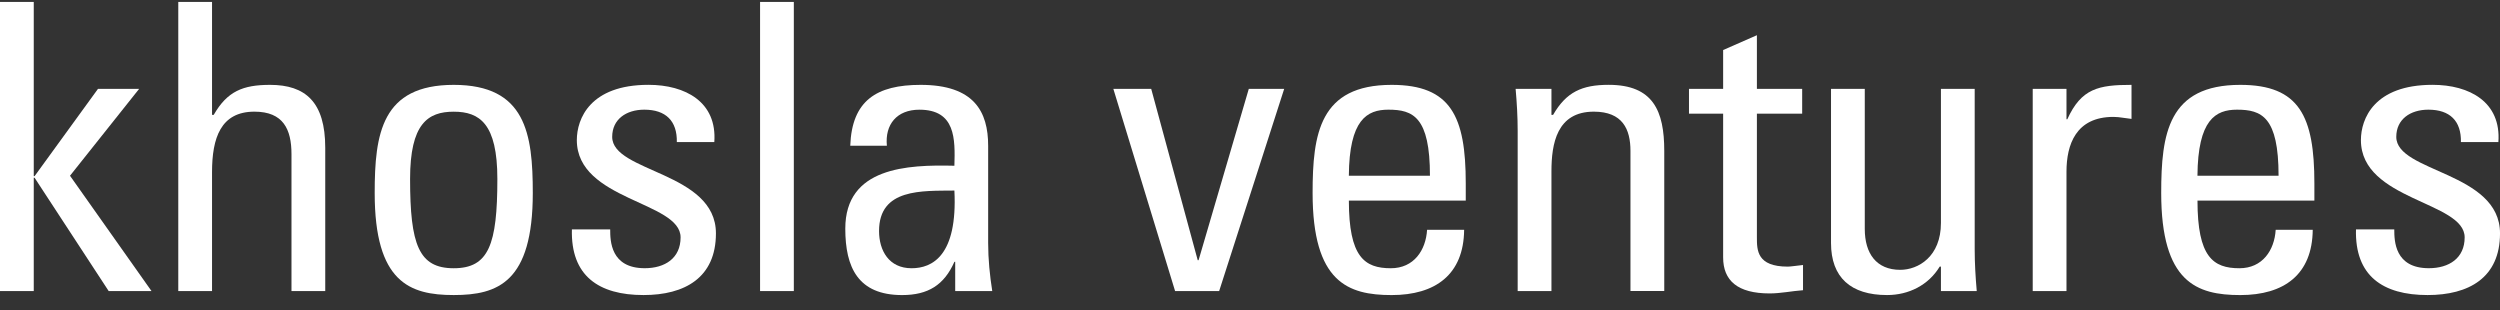 <svg width="145" height="18" viewBox="0 0 145 18" fill="none" xmlns="http://www.w3.org/2000/svg">
<rect x="0" y="0" width="145" height="18" fill="#333333" stroke="none"/>
<g clip-path="url(#clip0_2117_1895)">
<path d="M0 0.114V16.881H1.958V10.309H2.005L6.303 16.881H8.787L4.06 10.193L8.07 5.154H5.683L2.005 10.217H1.958V0.114H0Z" fill="white" style="fill:white;fill-opacity:1;"/>
<path d="M16.906 16.881V8.938C16.906 7.497 16.427 6.476 14.757 6.476C12.799 6.476 12.298 8.009 12.298 9.983V16.881H10.34V0.114H12.298V6.664H12.394C13.181 5.293 14.089 4.922 15.665 4.922C17.718 4.922 18.864 5.921 18.864 8.566V16.881H16.906Z" fill="white" style="fill:white;fill-opacity:1;"/>
<path d="M21.732 11.192C21.732 7.755 22.137 4.922 26.316 4.922C30.495 4.922 30.902 7.755 30.902 11.192C30.902 16.371 28.872 17.113 26.316 17.113C23.76 17.113 21.732 16.369 21.732 11.192ZM28.847 10.379C28.847 7.174 27.82 6.478 26.316 6.478C24.812 6.478 23.785 7.176 23.785 10.379C23.785 14.187 24.286 15.558 26.316 15.558C28.346 15.558 28.847 14.187 28.847 10.379Z" fill="white" style="fill:white;fill-opacity:1;"/>
<path d="M37.325 17.113C34.721 17.113 33.099 15.998 33.17 13.304H35.391C35.391 13.977 35.416 15.556 37.396 15.556C38.567 15.556 39.474 14.976 39.474 13.768C39.474 11.678 33.456 11.632 33.456 8.125C33.456 6.894 34.22 4.92 37.61 4.92C39.759 4.92 41.598 5.919 41.43 8.241H39.256C39.281 7.01 38.611 6.361 37.37 6.361C36.32 6.361 35.507 6.918 35.507 7.939C35.507 10.005 41.524 9.959 41.524 13.536C41.524 16.113 39.71 17.113 37.323 17.113" fill="white" style="fill:white;fill-opacity:1;"/>
<path d="M46.042 0.114H44.084V16.881H46.042V0.114Z" fill="white" style="fill:white;fill-opacity:1;"/>
<path d="M55.402 15.186H55.355C54.759 16.533 53.827 17.114 52.323 17.114C49.767 17.114 49.027 15.512 49.027 13.26C49.027 9.707 52.608 9.545 55.355 9.613C55.402 8.059 55.427 6.362 53.325 6.362C52.012 6.362 51.32 7.222 51.439 8.453H49.315C49.409 5.829 50.843 4.922 53.397 4.922C56.501 4.922 57.313 6.478 57.313 8.453V14.095C57.313 15.024 57.408 15.977 57.551 16.883H55.402V15.188V15.186ZM50.985 13.398C50.985 14.535 51.558 15.558 52.871 15.558C54.065 15.558 55.546 14.839 55.355 11.052C53.494 11.076 50.985 10.912 50.985 13.398Z" fill="white" style="fill:white;fill-opacity:1;"/>
<path d="M64.574 5.154H66.77L69.468 15.093H69.517L72.43 5.154H74.483L70.711 16.881H68.155L64.574 5.154Z" fill="white" style="fill:white;fill-opacity:1;"/>
<path d="M78.234 11.634C78.234 14.909 79.142 15.558 80.669 15.558C82.007 15.558 82.699 14.513 82.771 13.328H84.92C84.895 15.93 83.249 17.114 80.716 17.114C78.183 17.114 76.131 16.371 76.131 11.192C76.131 7.755 76.538 4.922 80.716 4.922C84.154 4.922 85.014 6.756 85.014 10.635V11.634H78.233H78.234ZM82.937 10.193C82.937 6.78 81.959 6.361 80.525 6.361C79.284 6.361 78.257 6.942 78.233 10.193H82.935H82.937Z" fill="white" style="fill:white;fill-opacity:1;"/>
<path d="M94.567 16.881V8.752C94.567 7.499 94.113 6.476 92.443 6.476C90.294 6.476 89.984 8.335 89.984 9.937V16.881H88.025V7.591C88.025 6.778 87.978 5.967 87.906 5.154H89.984V6.662H90.08C90.844 5.339 91.75 4.92 93.303 4.92C95.882 4.92 96.527 6.429 96.527 8.75V16.879H94.569L94.567 16.881Z" fill="white" style="fill:white;fill-opacity:1;"/>
<path d="M99.942 5.154V2.902L101.9 2.042V5.154H104.526V6.594H101.9V13.77C101.9 14.513 101.9 15.464 103.691 15.464C103.835 15.464 104.145 15.418 104.575 15.37V16.833C103.93 16.879 103.285 17.019 102.64 17.019C100.778 17.019 99.942 16.275 99.942 14.929V6.594H97.961V5.154H99.942Z" fill="white" style="fill:white;fill-opacity:1;"/>
<path d="M112.574 5.154H114.532V14.443C114.532 15.256 114.58 16.068 114.651 16.881H112.574V15.464H112.502C111.857 16.533 110.711 17.113 109.447 17.113C107.346 17.113 106.199 16.092 106.199 14.094V5.154H108.157V13.282C108.157 14.699 108.827 15.65 110.212 15.65C111.261 15.65 112.574 14.883 112.574 12.933V5.154Z" fill="white" style="fill:white;fill-opacity:1;"/>
<path d="M119.856 6.918H119.904C120.715 5.13 121.718 4.922 123.628 4.922V6.896C123.462 6.872 123.271 6.85 123.103 6.826C122.936 6.802 122.768 6.78 122.579 6.78C120.405 6.78 119.856 8.383 119.856 9.961V16.881H117.898V5.154H119.856V6.918Z" fill="white" style="fill:white;fill-opacity:1;"/>
<path d="M127.454 11.634C127.454 14.909 128.362 15.558 129.888 15.558C131.226 15.558 131.918 14.513 131.99 13.328H134.139C134.114 15.93 132.469 17.114 129.936 17.114C127.403 17.114 125.35 16.371 125.35 11.192C125.35 7.755 125.757 4.922 129.936 4.922C133.373 4.922 134.234 6.756 134.234 10.635V11.634H127.452H127.454ZM132.157 10.193C132.157 6.78 131.178 6.361 129.745 6.361C128.504 6.361 127.476 6.942 127.452 10.193H132.155H132.157Z" fill="white" style="fill:white;fill-opacity:1;"/>
<path d="M140.801 17.113C138.199 17.113 136.575 15.998 136.647 13.304H138.868C138.868 13.977 138.893 15.556 140.873 15.556C142.042 15.556 142.95 14.976 142.95 13.768C142.95 11.678 136.933 11.632 136.933 8.125C136.933 6.894 137.697 4.92 141.087 4.92C143.236 4.92 145.075 5.919 144.906 8.241H142.733C142.758 7.01 142.088 6.361 140.847 6.361C139.797 6.361 138.984 6.918 138.984 7.939C138.984 10.005 145.001 9.959 145.001 13.536C145.001 16.113 143.187 17.113 140.798 17.113" fill="white" style="fill:white;fill-opacity:1;"/>
</g>
<defs>
<clipPath id="clip0_2117_1895">
<rect width="145" height="17" fill="white" style="fill:white;fill-opacity:1;" transform="translate(0 0.114)"/>
</clipPath>
</defs>
</svg>
